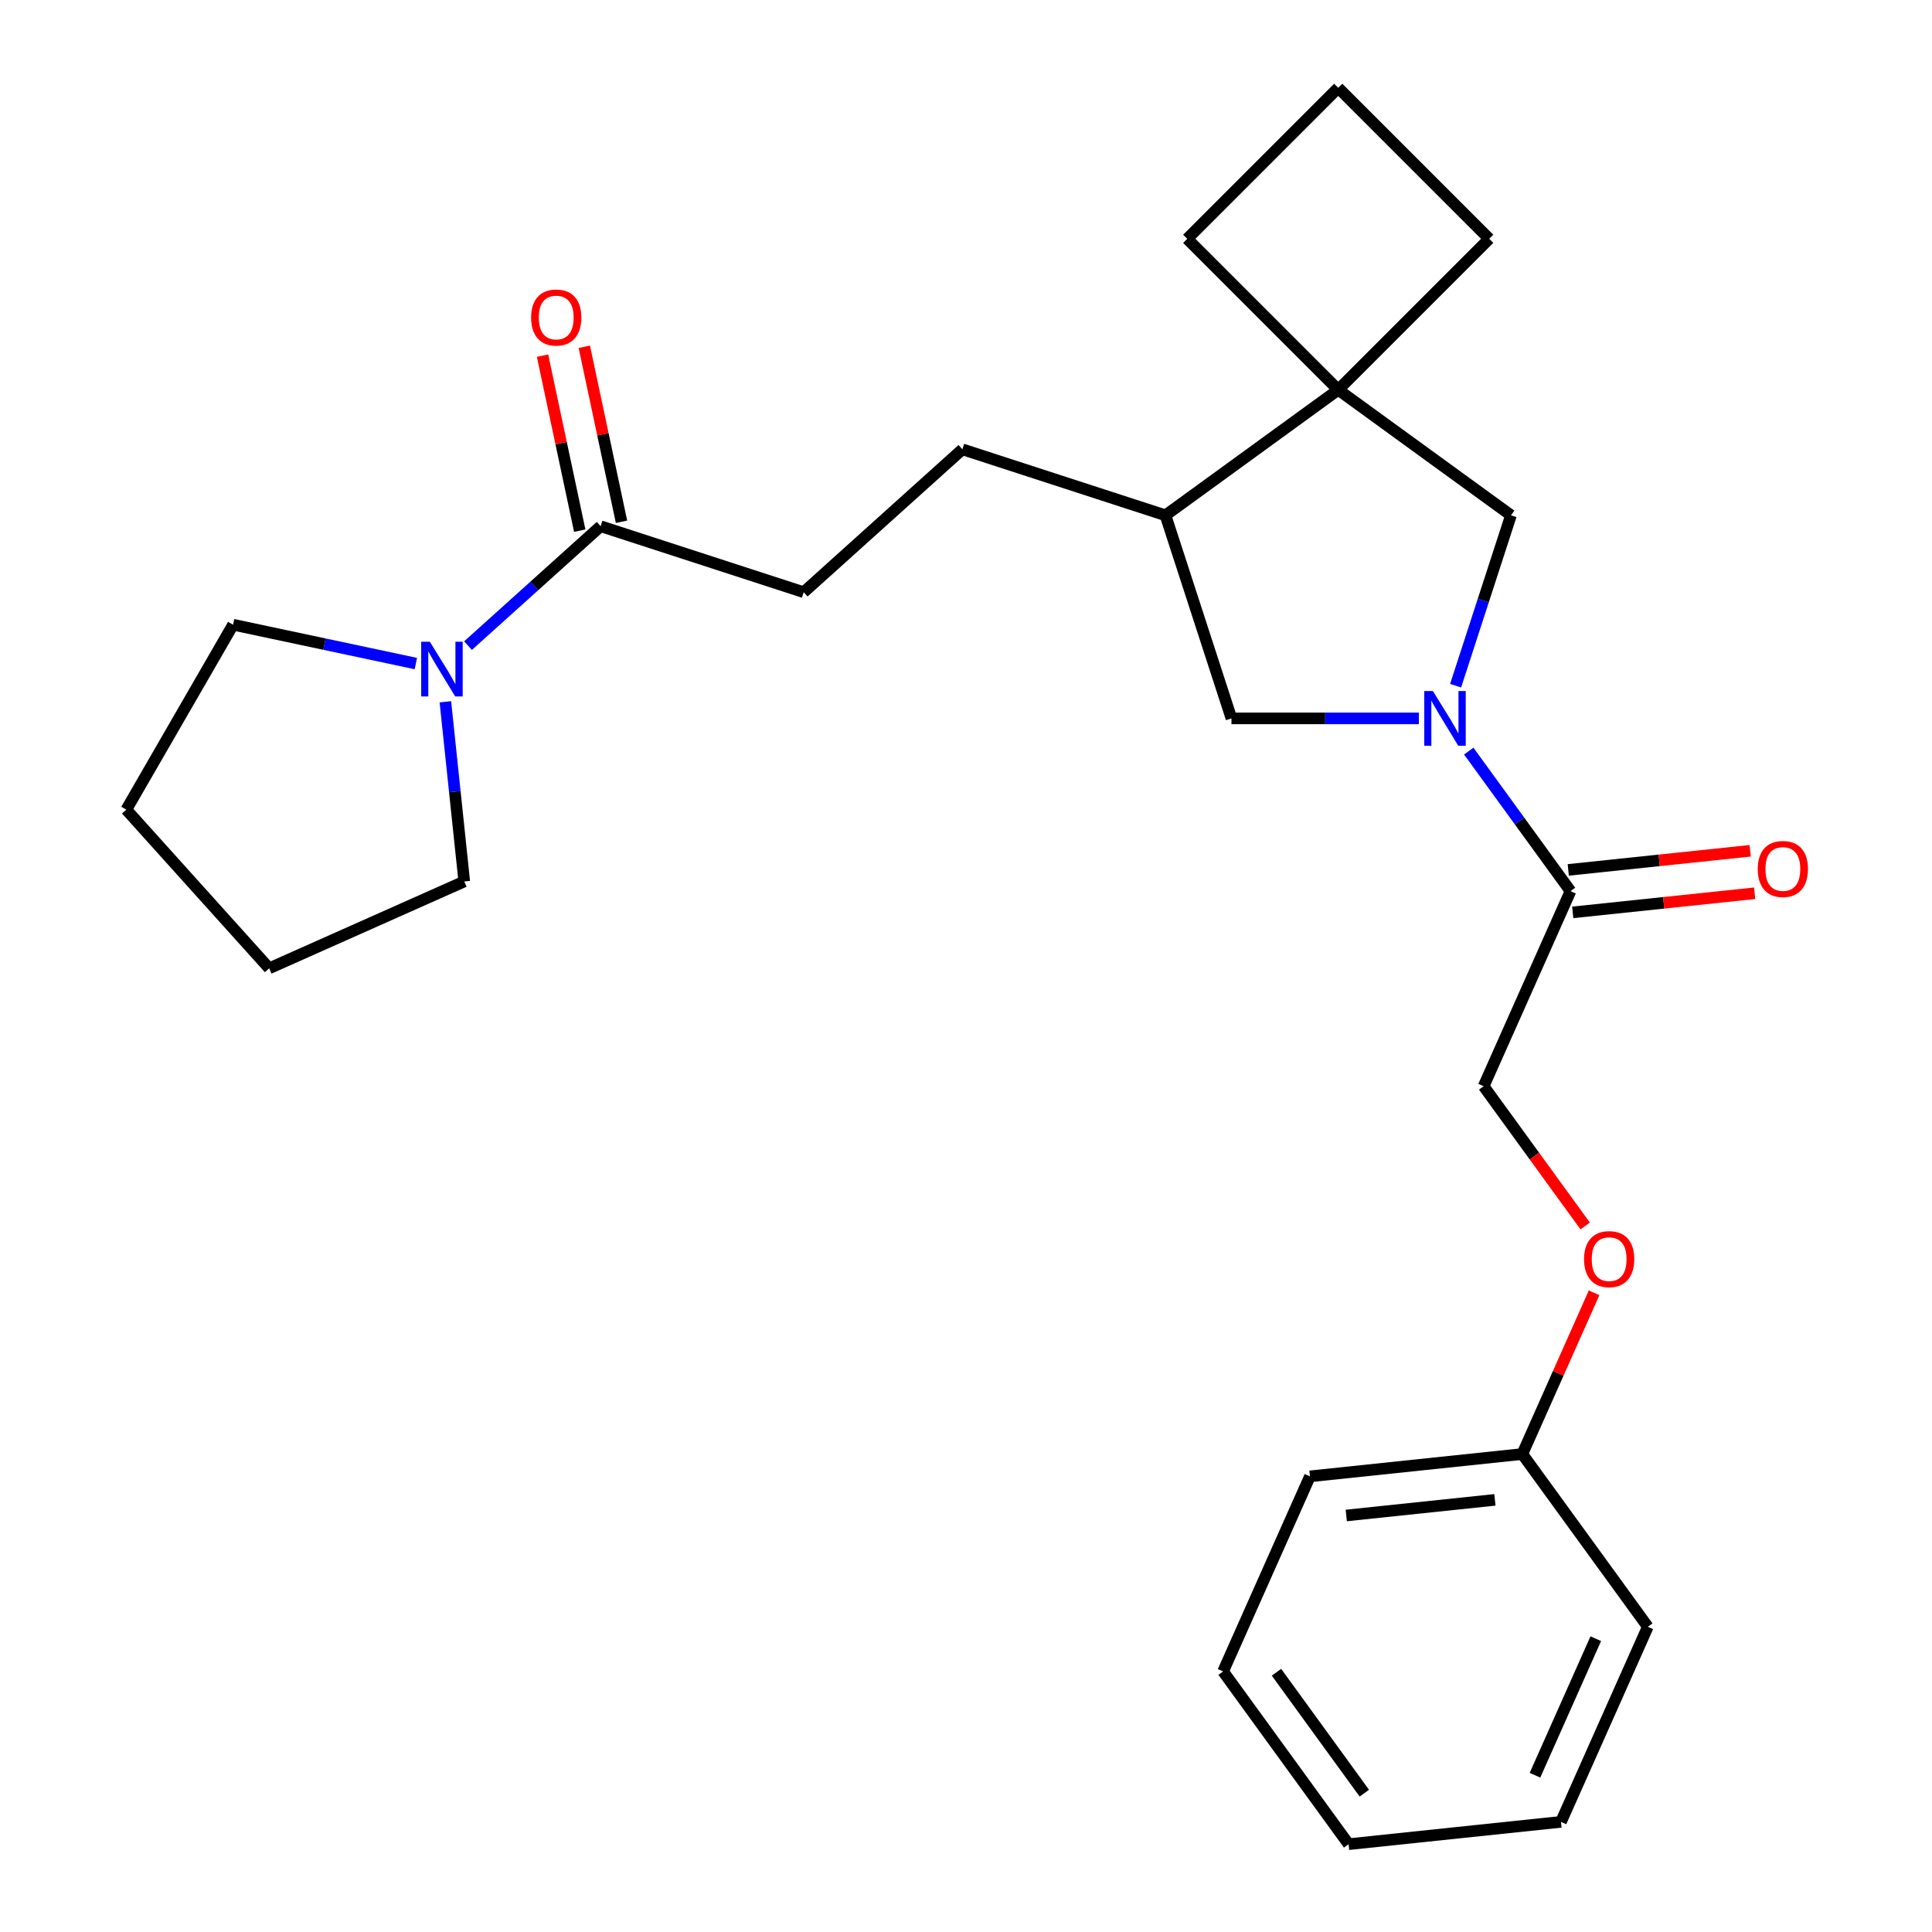 <?xml version='1.0' encoding='iso-8859-1'?>
<svg version='1.1' baseProfile='full'
              xmlns='http://www.w3.org/2000/svg'
                      xmlns:rdkit='http://www.rdkit.org/xml'
                      xmlns:xlink='http://www.w3.org/1999/xlink'
                  xml:space='preserve'
width='1000px' height='1000px' viewBox='0 0 1000 1000'>
<!-- END OF HEADER -->
<rect style='opacity:1.0;fill:#FFFFFF;stroke:none' width='1000' height='1000' x='0' y='0'> </rect>
<path class='bond-0' d='M 760.219,388.762 L 786.554,425.008' style='fill:none;fill-rule:evenodd;stroke:#0000FF;stroke-width:6px;stroke-linecap:butt;stroke-linejoin:miter;stroke-opacity:1' />
<path class='bond-0' d='M 786.554,425.008 L 812.888,461.254' style='fill:none;fill-rule:evenodd;stroke:#000000;stroke-width:6px;stroke-linecap:butt;stroke-linejoin:miter;stroke-opacity:1' />
<path class='bond-4' d='M 753.423,354.915 L 767.75,310.82' style='fill:none;fill-rule:evenodd;stroke:#0000FF;stroke-width:6px;stroke-linecap:butt;stroke-linejoin:miter;stroke-opacity:1' />
<path class='bond-4' d='M 767.75,310.82 L 782.078,266.724' style='fill:none;fill-rule:evenodd;stroke:#000000;stroke-width:6px;stroke-linecap:butt;stroke-linejoin:miter;stroke-opacity:1' />
<path class='bond-5' d='M 734.421,371.838 L 685.91,371.838' style='fill:none;fill-rule:evenodd;stroke:#0000FF;stroke-width:6px;stroke-linecap:butt;stroke-linejoin:miter;stroke-opacity:1' />
<path class='bond-5' d='M 685.91,371.838 L 637.4,371.838' style='fill:none;fill-rule:evenodd;stroke:#000000;stroke-width:6px;stroke-linecap:butt;stroke-linejoin:miter;stroke-opacity:1' />
<path class='bond-8' d='M 812.888,461.254 L 767.934,562.223' style='fill:none;fill-rule:evenodd;stroke:#000000;stroke-width:6px;stroke-linecap:butt;stroke-linejoin:miter;stroke-opacity:1' />
<path class='bond-9' d='M 814.044,472.246 L 861.121,467.298' style='fill:none;fill-rule:evenodd;stroke:#000000;stroke-width:6px;stroke-linecap:butt;stroke-linejoin:miter;stroke-opacity:1' />
<path class='bond-9' d='M 861.121,467.298 L 908.199,462.35' style='fill:none;fill-rule:evenodd;stroke:#FF0000;stroke-width:6px;stroke-linecap:butt;stroke-linejoin:miter;stroke-opacity:1' />
<path class='bond-9' d='M 811.733,450.262 L 858.811,445.314' style='fill:none;fill-rule:evenodd;stroke:#000000;stroke-width:6px;stroke-linecap:butt;stroke-linejoin:miter;stroke-opacity:1' />
<path class='bond-9' d='M 858.811,445.314 L 905.889,440.366' style='fill:none;fill-rule:evenodd;stroke:#FF0000;stroke-width:6px;stroke-linecap:butt;stroke-linejoin:miter;stroke-opacity:1' />
<path class='bond-1' d='M 692.662,201.759 L 782.078,266.724' style='fill:none;fill-rule:evenodd;stroke:#000000;stroke-width:6px;stroke-linecap:butt;stroke-linejoin:miter;stroke-opacity:1' />
<path class='bond-14' d='M 692.662,201.759 L 770.814,123.607' style='fill:none;fill-rule:evenodd;stroke:#000000;stroke-width:6px;stroke-linecap:butt;stroke-linejoin:miter;stroke-opacity:1' />
<path class='bond-15' d='M 692.662,201.759 L 614.51,123.607' style='fill:none;fill-rule:evenodd;stroke:#000000;stroke-width:6px;stroke-linecap:butt;stroke-linejoin:miter;stroke-opacity:1' />
<path class='bond-26' d='M 692.662,201.759 L 603.246,266.724' style='fill:none;fill-rule:evenodd;stroke:#000000;stroke-width:6px;stroke-linecap:butt;stroke-linejoin:miter;stroke-opacity:1' />
<path class='bond-2' d='M 242.249,334.168 L 276.565,303.27' style='fill:none;fill-rule:evenodd;stroke:#0000FF;stroke-width:6px;stroke-linecap:butt;stroke-linejoin:miter;stroke-opacity:1' />
<path class='bond-2' d='M 276.565,303.27 L 310.881,272.371' style='fill:none;fill-rule:evenodd;stroke:#000000;stroke-width:6px;stroke-linecap:butt;stroke-linejoin:miter;stroke-opacity:1' />
<path class='bond-16' d='M 230.524,363.249 L 235.412,409.747' style='fill:none;fill-rule:evenodd;stroke:#0000FF;stroke-width:6px;stroke-linecap:butt;stroke-linejoin:miter;stroke-opacity:1' />
<path class='bond-16' d='M 235.412,409.747 L 240.299,456.245' style='fill:none;fill-rule:evenodd;stroke:#000000;stroke-width:6px;stroke-linecap:butt;stroke-linejoin:miter;stroke-opacity:1' />
<path class='bond-17' d='M 215.243,343.456 L 167.94,333.401' style='fill:none;fill-rule:evenodd;stroke:#0000FF;stroke-width:6px;stroke-linecap:butt;stroke-linejoin:miter;stroke-opacity:1' />
<path class='bond-17' d='M 167.94,333.401 L 120.637,323.347' style='fill:none;fill-rule:evenodd;stroke:#000000;stroke-width:6px;stroke-linecap:butt;stroke-linejoin:miter;stroke-opacity:1' />
<path class='bond-3' d='M 310.881,272.371 L 415.996,306.525' style='fill:none;fill-rule:evenodd;stroke:#000000;stroke-width:6px;stroke-linecap:butt;stroke-linejoin:miter;stroke-opacity:1' />
<path class='bond-10' d='M 321.692,270.073 L 312.065,224.78' style='fill:none;fill-rule:evenodd;stroke:#000000;stroke-width:6px;stroke-linecap:butt;stroke-linejoin:miter;stroke-opacity:1' />
<path class='bond-10' d='M 312.065,224.78 L 302.437,179.487' style='fill:none;fill-rule:evenodd;stroke:#FF0000;stroke-width:6px;stroke-linecap:butt;stroke-linejoin:miter;stroke-opacity:1' />
<path class='bond-10' d='M 300.07,274.669 L 290.443,229.376' style='fill:none;fill-rule:evenodd;stroke:#000000;stroke-width:6px;stroke-linecap:butt;stroke-linejoin:miter;stroke-opacity:1' />
<path class='bond-10' d='M 290.443,229.376 L 280.816,184.083' style='fill:none;fill-rule:evenodd;stroke:#FF0000;stroke-width:6px;stroke-linecap:butt;stroke-linejoin:miter;stroke-opacity:1' />
<path class='bond-6' d='M 637.4,371.838 L 603.246,266.724' style='fill:none;fill-rule:evenodd;stroke:#000000;stroke-width:6px;stroke-linecap:butt;stroke-linejoin:miter;stroke-opacity:1' />
<path class='bond-11' d='M 603.246,266.724 L 498.131,232.57' style='fill:none;fill-rule:evenodd;stroke:#000000;stroke-width:6px;stroke-linecap:butt;stroke-linejoin:miter;stroke-opacity:1' />
<path class='bond-7' d='M 415.996,306.525 L 498.131,232.57' style='fill:none;fill-rule:evenodd;stroke:#000000;stroke-width:6px;stroke-linecap:butt;stroke-linejoin:miter;stroke-opacity:1' />
<path class='bond-12' d='M 767.934,562.223 L 794.211,598.39' style='fill:none;fill-rule:evenodd;stroke:#000000;stroke-width:6px;stroke-linecap:butt;stroke-linejoin:miter;stroke-opacity:1' />
<path class='bond-12' d='M 794.211,598.39 L 820.487,634.556' style='fill:none;fill-rule:evenodd;stroke:#FF0000;stroke-width:6px;stroke-linecap:butt;stroke-linejoin:miter;stroke-opacity:1' />
<path class='bond-13' d='M 825.097,669.162 L 806.521,710.885' style='fill:none;fill-rule:evenodd;stroke:#FF0000;stroke-width:6px;stroke-linecap:butt;stroke-linejoin:miter;stroke-opacity:1' />
<path class='bond-13' d='M 806.521,710.885 L 787.944,752.608' style='fill:none;fill-rule:evenodd;stroke:#000000;stroke-width:6px;stroke-linecap:butt;stroke-linejoin:miter;stroke-opacity:1' />
<path class='bond-19' d='M 787.944,752.608 L 678.026,764.161' style='fill:none;fill-rule:evenodd;stroke:#000000;stroke-width:6px;stroke-linecap:butt;stroke-linejoin:miter;stroke-opacity:1' />
<path class='bond-19' d='M 773.767,776.324 L 696.824,784.412' style='fill:none;fill-rule:evenodd;stroke:#000000;stroke-width:6px;stroke-linecap:butt;stroke-linejoin:miter;stroke-opacity:1' />
<path class='bond-20' d='M 787.944,752.608 L 852.909,842.024' style='fill:none;fill-rule:evenodd;stroke:#000000;stroke-width:6px;stroke-linecap:butt;stroke-linejoin:miter;stroke-opacity:1' />
<path class='bond-27' d='M 770.814,123.607 L 692.662,45.455' style='fill:none;fill-rule:evenodd;stroke:#000000;stroke-width:6px;stroke-linecap:butt;stroke-linejoin:miter;stroke-opacity:1' />
<path class='bond-18' d='M 614.51,123.607 L 692.662,45.455' style='fill:none;fill-rule:evenodd;stroke:#000000;stroke-width:6px;stroke-linecap:butt;stroke-linejoin:miter;stroke-opacity:1' />
<path class='bond-22' d='M 240.299,456.245 L 139.33,501.199' style='fill:none;fill-rule:evenodd;stroke:#000000;stroke-width:6px;stroke-linecap:butt;stroke-linejoin:miter;stroke-opacity:1' />
<path class='bond-21' d='M 120.637,323.347 L 65.375,419.064' style='fill:none;fill-rule:evenodd;stroke:#000000;stroke-width:6px;stroke-linecap:butt;stroke-linejoin:miter;stroke-opacity:1' />
<path class='bond-24' d='M 678.026,764.161 L 633.072,865.13' style='fill:none;fill-rule:evenodd;stroke:#000000;stroke-width:6px;stroke-linecap:butt;stroke-linejoin:miter;stroke-opacity:1' />
<path class='bond-23' d='M 852.909,842.024 L 807.955,942.993' style='fill:none;fill-rule:evenodd;stroke:#000000;stroke-width:6px;stroke-linecap:butt;stroke-linejoin:miter;stroke-opacity:1' />
<path class='bond-23' d='M 825.972,848.178 L 794.504,918.856' style='fill:none;fill-rule:evenodd;stroke:#000000;stroke-width:6px;stroke-linecap:butt;stroke-linejoin:miter;stroke-opacity:1' />
<path class='bond-29' d='M 65.375,419.064 L 139.33,501.199' style='fill:none;fill-rule:evenodd;stroke:#000000;stroke-width:6px;stroke-linecap:butt;stroke-linejoin:miter;stroke-opacity:1' />
<path class='bond-25' d='M 807.955,942.993 L 698.036,954.545' style='fill:none;fill-rule:evenodd;stroke:#000000;stroke-width:6px;stroke-linecap:butt;stroke-linejoin:miter;stroke-opacity:1' />
<path class='bond-28' d='M 633.072,865.13 L 698.036,954.545' style='fill:none;fill-rule:evenodd;stroke:#000000;stroke-width:6px;stroke-linecap:butt;stroke-linejoin:miter;stroke-opacity:1' />
<path class='bond-28' d='M 660.699,865.549 L 706.175,928.14' style='fill:none;fill-rule:evenodd;stroke:#000000;stroke-width:6px;stroke-linecap:butt;stroke-linejoin:miter;stroke-opacity:1' />
<path  class='atom-0' d='M 741.664 357.678
L 750.944 372.678
Q 751.864 374.158, 753.344 376.838
Q 754.824 379.518, 754.904 379.678
L 754.904 357.678
L 758.664 357.678
L 758.664 385.998
L 754.784 385.998
L 744.824 369.598
Q 743.664 367.678, 742.424 365.478
Q 741.224 363.278, 740.864 362.598
L 740.864 385.998
L 737.184 385.998
L 737.184 357.678
L 741.664 357.678
' fill='#0000FF'/>
<path  class='atom-3' d='M 222.486 332.166
L 231.766 347.166
Q 232.686 348.646, 234.166 351.326
Q 235.646 354.006, 235.726 354.166
L 235.726 332.166
L 239.486 332.166
L 239.486 360.486
L 235.606 360.486
L 225.646 344.086
Q 224.486 342.166, 223.246 339.966
Q 222.046 337.766, 221.686 337.086
L 221.686 360.486
L 218.006 360.486
L 218.006 332.166
L 222.486 332.166
' fill='#0000FF'/>
<path  class='atom-10' d='M 909.807 449.781
Q 909.807 442.981, 913.167 439.181
Q 916.527 435.381, 922.807 435.381
Q 929.087 435.381, 932.447 439.181
Q 935.807 442.981, 935.807 449.781
Q 935.807 456.661, 932.407 460.581
Q 929.007 464.461, 922.807 464.461
Q 916.567 464.461, 913.167 460.581
Q 909.807 456.701, 909.807 449.781
M 922.807 461.261
Q 927.127 461.261, 929.447 458.381
Q 931.807 455.461, 931.807 449.781
Q 931.807 444.221, 929.447 441.421
Q 927.127 438.581, 922.807 438.581
Q 918.487 438.581, 916.127 441.381
Q 913.807 444.181, 913.807 449.781
Q 913.807 455.501, 916.127 458.381
Q 918.487 461.261, 922.807 461.261
' fill='#FF0000'/>
<path  class='atom-11' d='M 274.902 164.342
Q 274.902 157.542, 278.262 153.742
Q 281.622 149.942, 287.902 149.942
Q 294.182 149.942, 297.542 153.742
Q 300.902 157.542, 300.902 164.342
Q 300.902 171.222, 297.502 175.142
Q 294.102 179.022, 287.902 179.022
Q 281.662 179.022, 278.262 175.142
Q 274.902 171.262, 274.902 164.342
M 287.902 175.822
Q 292.222 175.822, 294.542 172.942
Q 296.902 170.022, 296.902 164.342
Q 296.902 158.782, 294.542 155.982
Q 292.222 153.142, 287.902 153.142
Q 283.582 153.142, 281.222 155.942
Q 278.902 158.742, 278.902 164.342
Q 278.902 170.062, 281.222 172.942
Q 283.582 175.822, 287.902 175.822
' fill='#FF0000'/>
<path  class='atom-13' d='M 819.899 651.719
Q 819.899 644.919, 823.259 641.119
Q 826.619 637.319, 832.899 637.319
Q 839.179 637.319, 842.539 641.119
Q 845.899 644.919, 845.899 651.719
Q 845.899 658.599, 842.499 662.519
Q 839.099 666.399, 832.899 666.399
Q 826.659 666.399, 823.259 662.519
Q 819.899 658.639, 819.899 651.719
M 832.899 663.199
Q 837.219 663.199, 839.539 660.319
Q 841.899 657.399, 841.899 651.719
Q 841.899 646.159, 839.539 643.359
Q 837.219 640.519, 832.899 640.519
Q 828.579 640.519, 826.219 643.319
Q 823.899 646.119, 823.899 651.719
Q 823.899 657.439, 826.219 660.319
Q 828.579 663.199, 832.899 663.199
' fill='#FF0000'/>
</svg>
